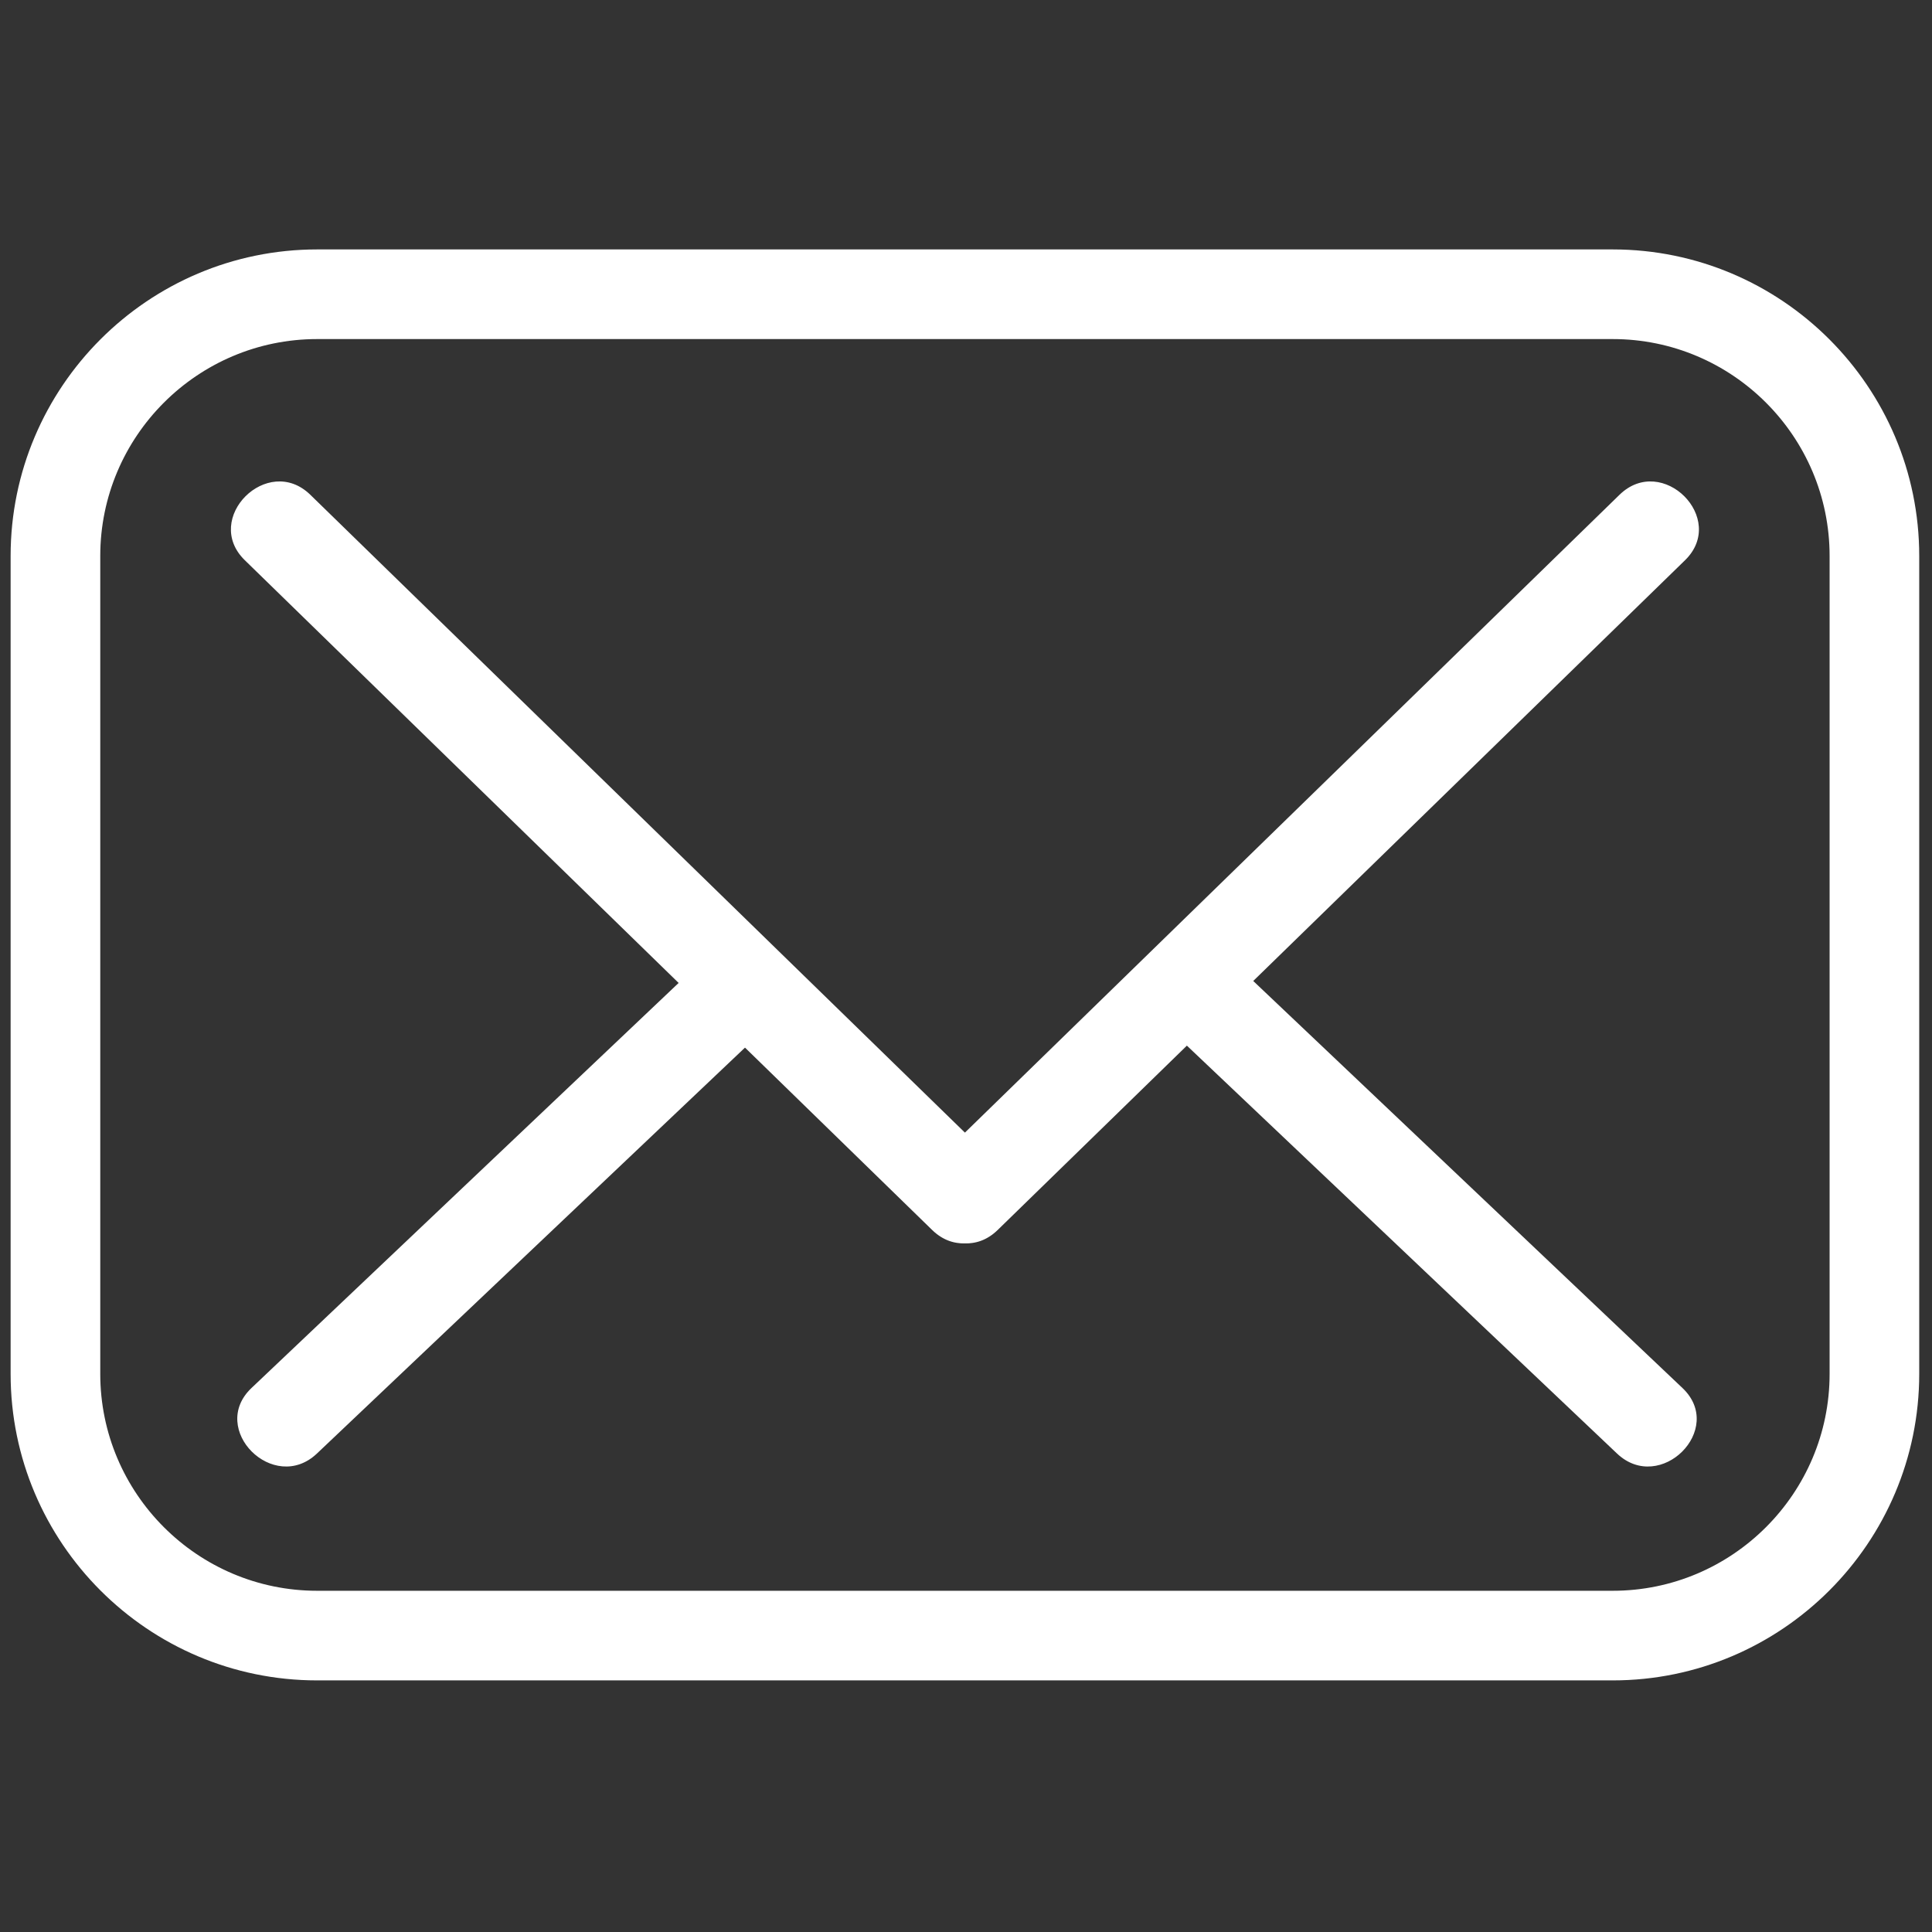 <?xml version="1.0" encoding="UTF-8" standalone="no"?>
<!DOCTYPE svg PUBLIC "-//W3C//DTD SVG 1.1//EN" "http://www.w3.org/Graphics/SVG/1.1/DTD/svg11.dtd">
<svg width="100%" height="100%" viewBox="0 0 256 256" version="1.1" xmlns="http://www.w3.org/2000/svg" xmlns:xlink="http://www.w3.org/1999/xlink" xml:space="preserve" xmlns:serif="http://www.serif.com/" style="fill-rule:evenodd;clip-rule:evenodd;stroke-linejoin:round;stroke-miterlimit:2;">
    <rect x="0" y="0" width="256" height="256" fill="#333333" stroke="none"/>
    <g transform="matrix(2.81,0,0,2.81,1.407,1.407)">
        <path d="M75.546,78.738L14.455,78.738C6.484,78.738 0,72.254 0,64.283L0,25.716C0,17.746 6.485,11.261 14.455,11.261L75.546,11.261C83.516,11.261 90,17.746 90,25.716L90,64.283C90,72.254 83.516,78.738 75.546,78.738ZM14.455,15.488C8.815,15.488 4.227,20.076 4.227,25.716L4.227,64.283C4.227,69.923 8.815,74.512 14.455,74.512L75.546,74.512C81.186,74.512 85.774,69.923 85.774,64.283L85.774,25.716C85.774,20.076 81.186,15.488 75.546,15.488L14.455,15.488Z" style="fill:white;fill-rule:nonzero;"/>
        <path d="M11.044,25.917C21.848,36.445 32.652,46.972 43.456,57.5C45.47,59.462 48.561,56.378 46.544,54.412C35.74,43.885 24.936,33.357 14.132,22.83C12.118,20.867 9.027,23.952 11.044,25.917Z" style="fill:white;fill-rule:nonzero;"/>
        <path d="M46.544,57.5C57.348,46.973 68.152,36.445 78.956,25.918C80.972,23.953 77.883,20.867 75.868,22.83C65.064,33.357 54.26,43.885 43.456,54.412C41.44,56.377 44.529,59.463 46.544,57.5Z" style="fill:white;fill-rule:nonzero;"/>
        <path d="M78.837,64.952C71.648,58.134 64.458,51.317 57.269,44.499C55.23,42.566 52.137,45.648 54.181,47.587C61.37,54.405 68.56,61.222 75.749,68.04C77.788,69.973 80.881,66.89 78.837,64.952Z" style="fill:white;fill-rule:nonzero;"/>
        <path d="M14.446,68.039C21.635,61.221 28.825,54.404 36.014,47.586C38.057,45.648 34.966,42.564 32.926,44.498C25.737,51.316 18.547,58.133 11.358,64.951C9.315,66.889 12.406,69.974 14.446,68.039Z" style="fill:white;fill-rule:nonzero;"/>
    </g>
</svg>
